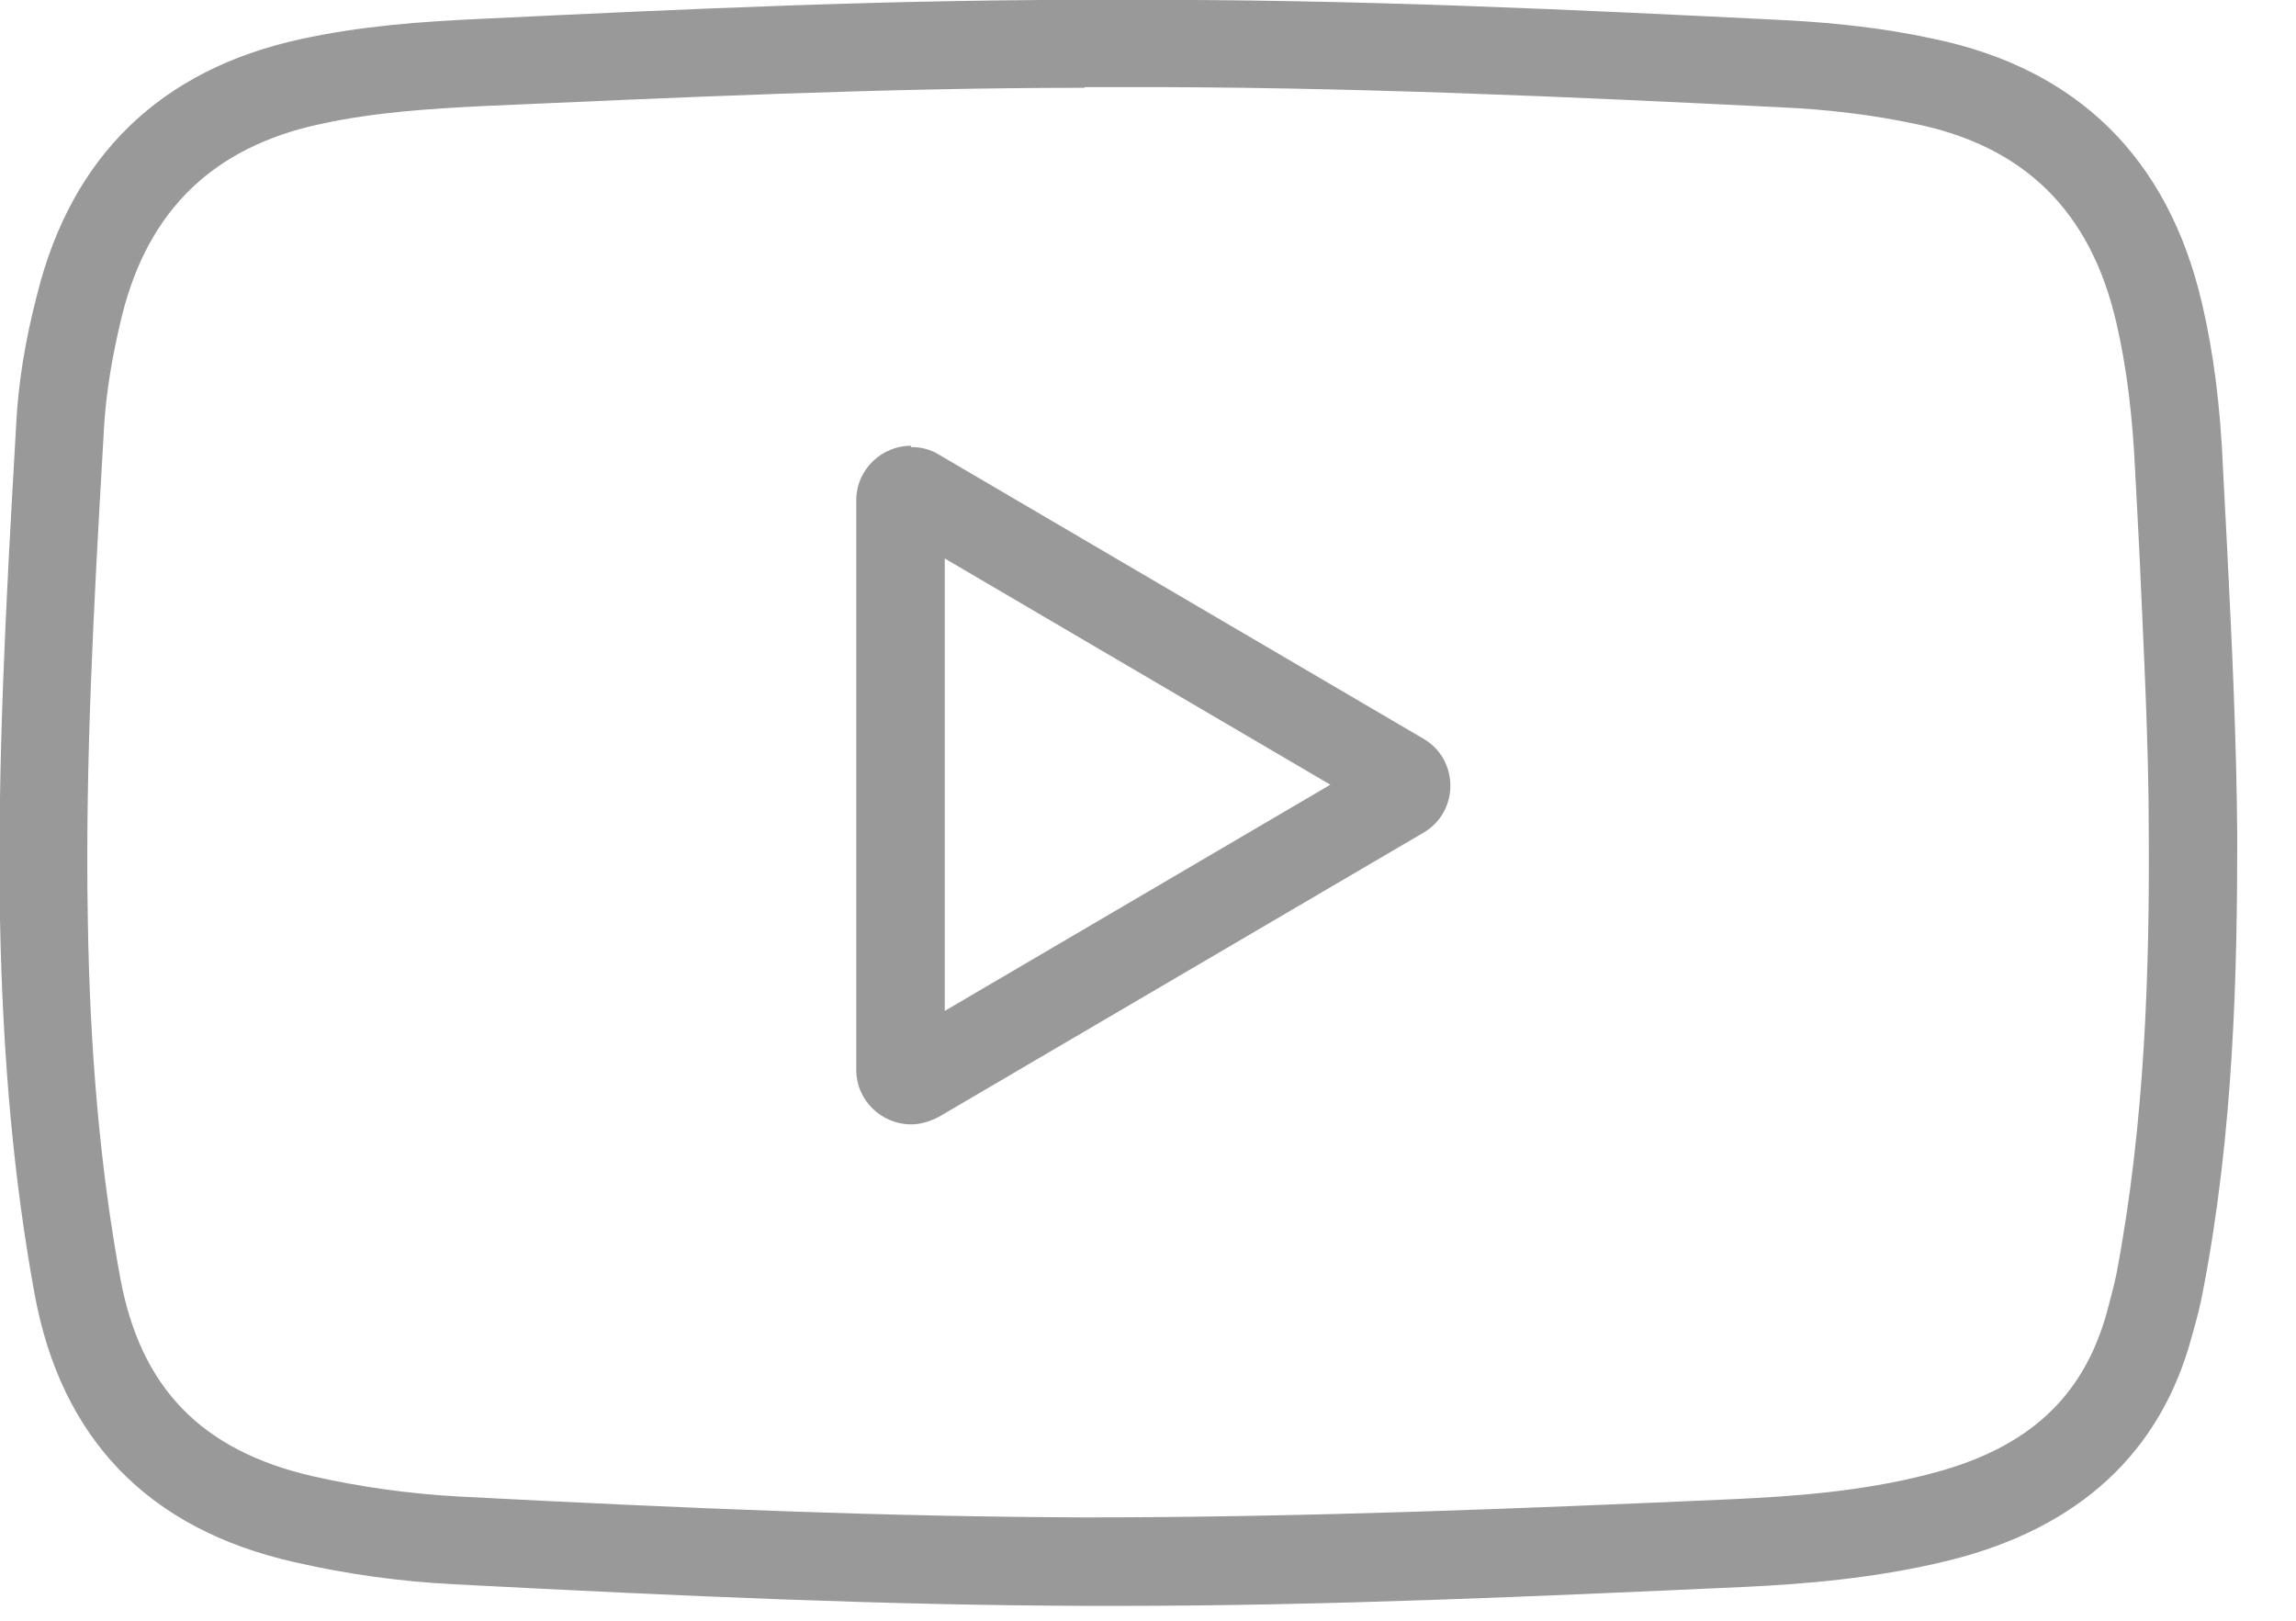 <svg viewBox="0 0 34 24" fill="none" xmlns="http://www.w3.org/2000/svg">
<g clip-path="url(#clip0_2591_264)">
<path d="M16.56 23.78C16.4 23.78 16.24 23.78 16.08 23.78C13.1 23.77 10.18 23.64 6.72 23.46C5.93 23.42 5.13 23.31 4.35 23.13C2.19 22.64 0.9 21.3 0.51 19.15C0.21 17.51 0.04 15.7 3.91854e-05 13.62C-0.04 11.28 0.09 8.91 0.22 6.63L0.24 6.28C0.27 5.68 0.37 5.05 0.55 4.36C1.06 2.31 2.38 1.03 4.45 0.58C5.36 0.38 6.26 0.32 7.1 0.28C10.03 0.14 13.34 -0.02 16.58 -6.3309e-06C19.99 -0.02 23.43 0.15 26.46 0.3C27.2 0.34 27.92 0.42 28.61 0.57C30.76 1.01 32.11 2.34 32.61 4.5C32.78 5.23 32.88 6.01 32.92 6.96L32.98 8.11C33.05 9.51 33.12 10.95 33.13 12.39C33.13 14.39 33.08 16.76 32.62 19.13C32.58 19.35 32.52 19.57 32.46 19.78C32 21.51 30.79 22.62 28.89 23.1C27.77 23.38 26.66 23.46 25.82 23.5C22.73 23.64 19.63 23.78 16.56 23.78ZM16.06 1.3C13.02 1.3 9.92 1.45 7.16 1.57C6.38 1.61 5.54 1.66 4.73 1.84C3.16 2.18 2.2 3.11 1.81 4.66C1.66 5.27 1.57 5.82 1.54 6.34L1.52 6.69C1.39 8.95 1.26 11.29 1.3 13.59C1.33 15.6 1.49 17.34 1.78 18.92C2.08 20.55 2.98 21.48 4.63 21.86C5.34 22.02 6.06 22.12 6.78 22.16C10.23 22.34 13.13 22.46 16.08 22.47C19.29 22.47 22.52 22.34 25.66 22.2C26.53 22.16 27.56 22.09 28.56 21.83C30.02 21.46 30.85 20.7 31.2 19.43C31.25 19.24 31.3 19.06 31.34 18.87C31.77 16.61 31.83 14.32 31.82 12.37C31.82 10.97 31.74 9.54 31.68 8.16L31.62 7.01C31.58 6.14 31.49 5.43 31.34 4.78C30.96 3.13 29.98 2.16 28.34 1.83C27.72 1.7 27.06 1.62 26.39 1.59C23.37 1.44 19.95 1.28 16.57 1.29C16.4 1.29 16.23 1.29 16.06 1.29V1.3Z" fill="#999999"/>
<path d="M13.99 8.27L19.7 11.62L13.99 14.97V8.27ZM13.49 6.6C13.07 6.6 12.68 6.94 12.68 7.41V15.84C12.68 16.31 13.07 16.65 13.49 16.65C13.63 16.65 13.76 16.61 13.9 16.54L21.08 12.33C21.61 12.02 21.61 11.25 21.08 10.94L13.9 6.73C13.77 6.65 13.63 6.62 13.49 6.62V6.6Z" fill="#999999"/>
</g>
</svg>
